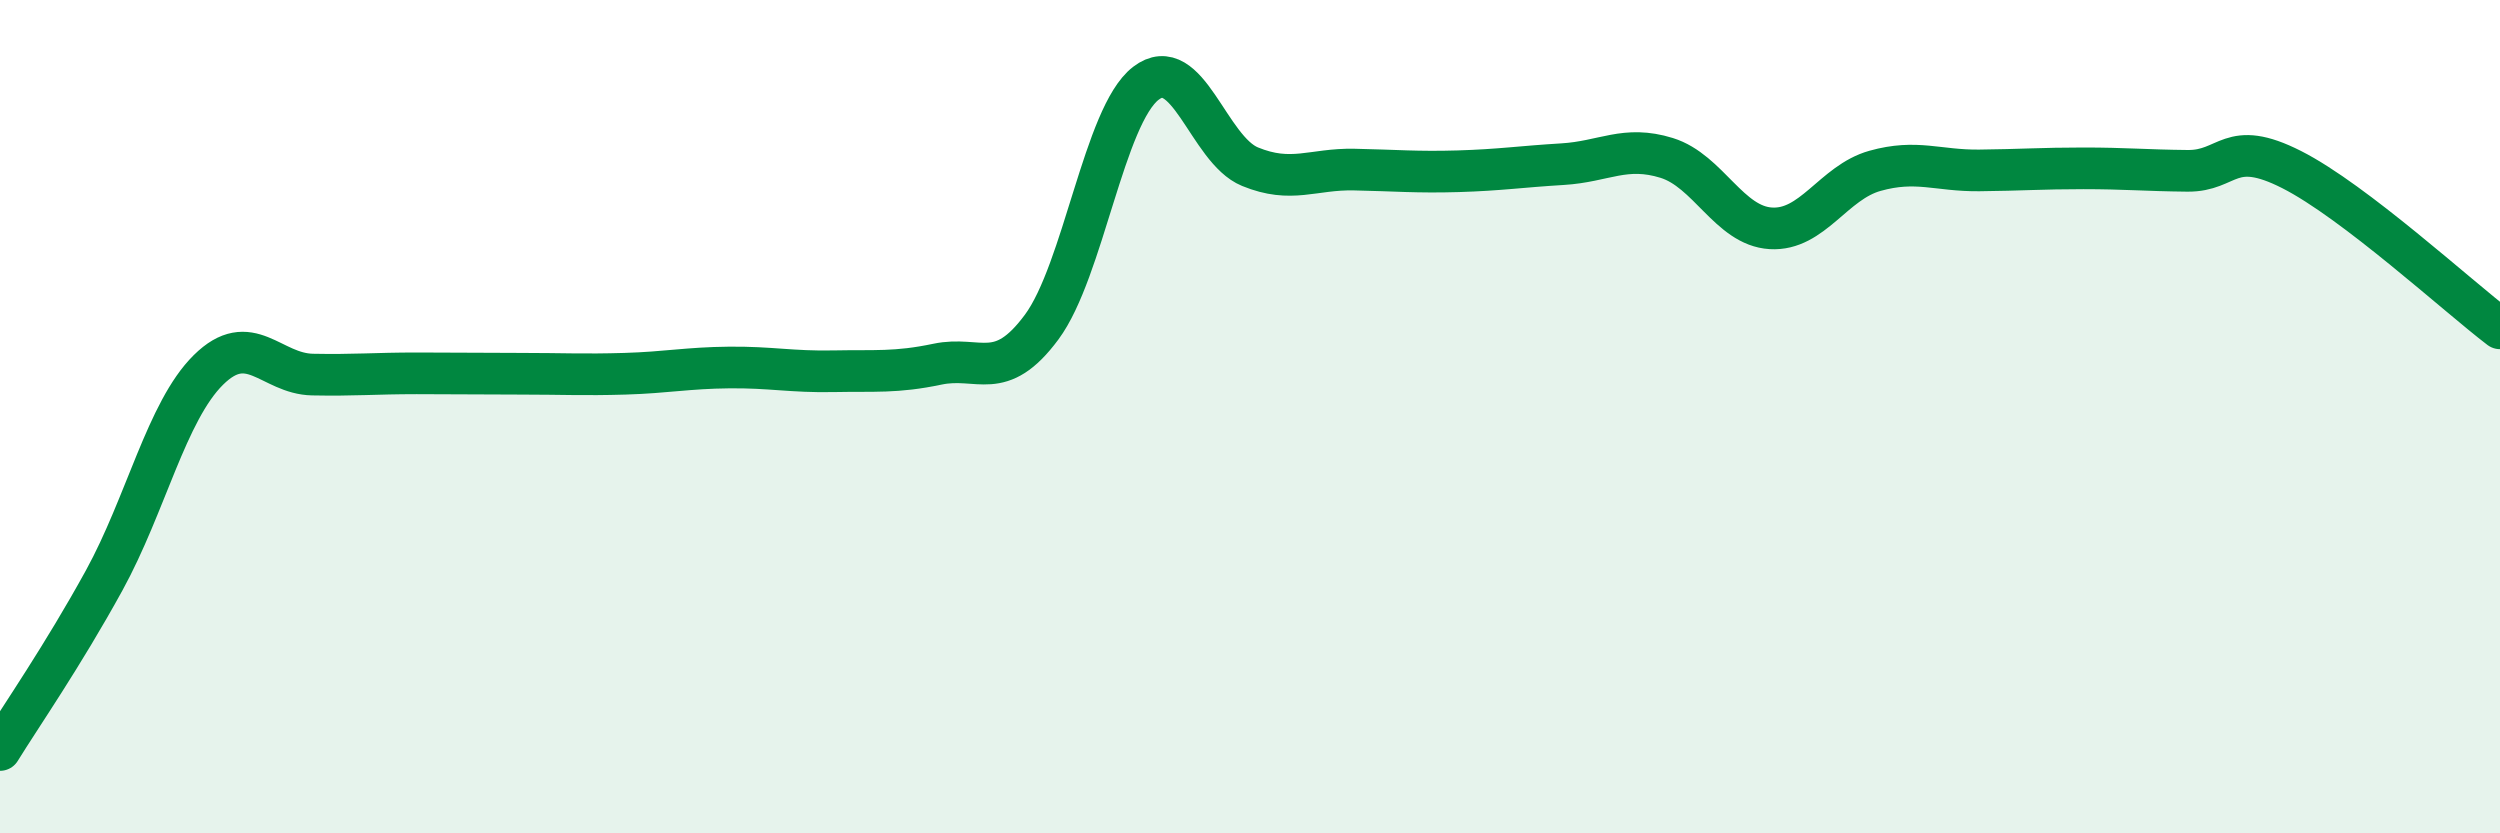 
    <svg width="60" height="20" viewBox="0 0 60 20" xmlns="http://www.w3.org/2000/svg">
      <path
        d="M 0,18 C 0.5,17.19 1.5,15.75 2.5,13.93 C 3.5,12.11 4,9.87 5,8.88 C 6,7.89 6.5,8.97 7.5,8.99 C 8.5,9.01 9,8.96 10,8.96 C 11,8.96 11.5,8.97 12.5,8.97 C 13.5,8.97 14,9 15,8.97 C 16,8.94 16.5,8.83 17.5,8.82 C 18.5,8.81 19,8.93 20,8.91 C 21,8.89 21.5,8.95 22.5,8.74 C 23.5,8.53 24,9.2 25,7.85 C 26,6.5 26.5,2.77 27.5,2 C 28.5,1.23 29,3.59 30,4 C 31,4.41 31.5,4.05 32.5,4.07 C 33.5,4.09 34,4.14 35,4.11 C 36,4.08 36.5,4 37.5,3.94 C 38.5,3.88 39,3.48 40,3.79 C 41,4.1 41.5,5.42 42.5,5.48 C 43.5,5.54 44,4.38 45,4.1 C 46,3.82 46.5,4.1 47.5,4.09 C 48.5,4.08 49,4.04 50,4.04 C 51,4.04 51.5,4.09 52.5,4.1 C 53.5,4.11 53.5,3.31 55,4.07 C 56.5,4.83 59,7.12 60,7.88L60 20L0 20Z"
        fill="#008740"
        opacity="0.1"
        stroke-linecap="round"
        stroke-linejoin="round"
      />
      <path
        d="M 0,18 C 0.5,17.19 1.5,15.75 2.5,13.93 C 3.5,12.11 4,9.87 5,8.88 C 6,7.89 6.5,8.97 7.5,8.99 C 8.5,9.01 9,8.96 10,8.96 C 11,8.96 11.5,8.97 12.5,8.97 C 13.5,8.97 14,9 15,8.97 C 16,8.94 16.5,8.83 17.5,8.82 C 18.5,8.81 19,8.93 20,8.91 C 21,8.89 21.5,8.95 22.5,8.74 C 23.5,8.53 24,9.2 25,7.85 C 26,6.5 26.5,2.77 27.5,2 C 28.5,1.23 29,3.59 30,4 C 31,4.41 31.5,4.05 32.5,4.07 C 33.5,4.09 34,4.14 35,4.11 C 36,4.08 36.5,4 37.5,3.94 C 38.5,3.88 39,3.48 40,3.79 C 41,4.1 41.5,5.42 42.5,5.48 C 43.5,5.54 44,4.38 45,4.1 C 46,3.82 46.5,4.1 47.5,4.09 C 48.5,4.08 49,4.04 50,4.04 C 51,4.04 51.5,4.09 52.5,4.1 C 53.5,4.11 53.5,3.31 55,4.07 C 56.5,4.83 59,7.12 60,7.88"
        stroke="#008740"
        stroke-width="1"
        fill="none"
        stroke-linecap="round"
        stroke-linejoin="round"
      />
    </svg>
  